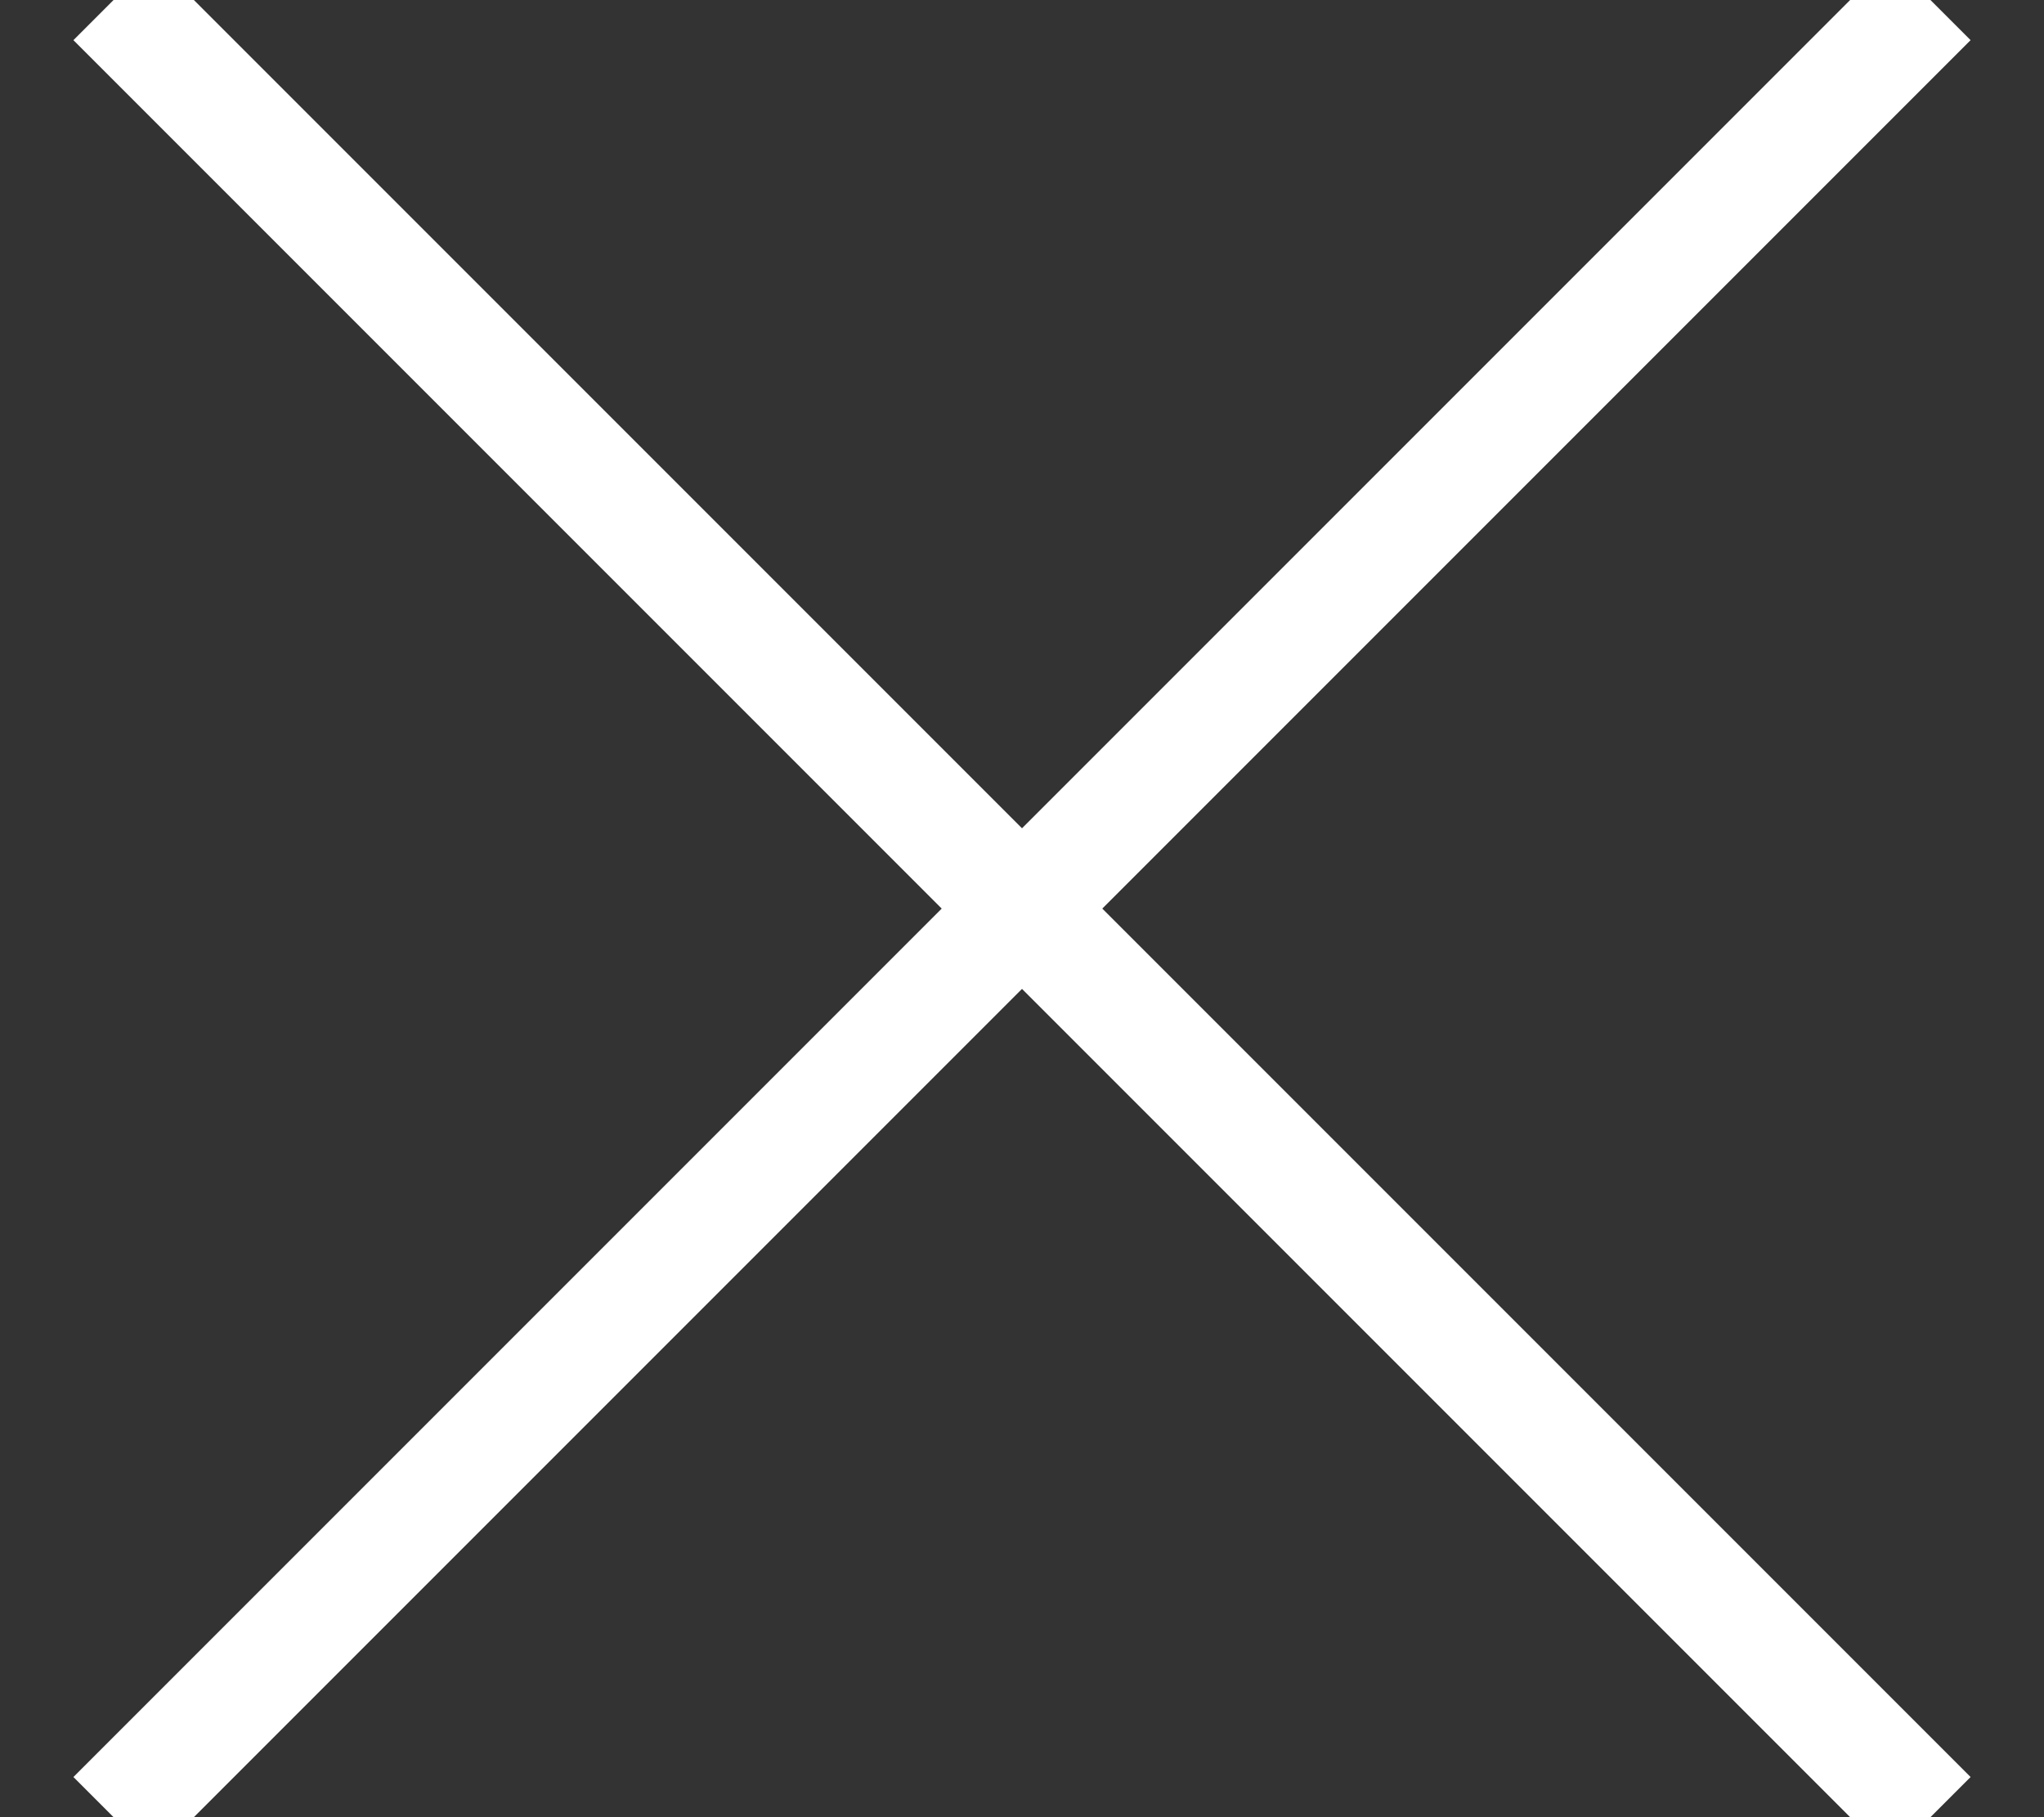 
<svg width="18px" height="16px" viewBox="0 0 18 16" version="1.1" xmlns="http://www.w3.org/2000/svg" xmlns:xlink="http://www.w3.org/1999/xlink">
    <rect x="0" y="0" width="18" height="16" fill="#333333" stroke="none"/>
    <g id="Page-1" stroke="none" stroke-width="1" fill="none" fill-rule="evenodd">
        <g id="Video_Player_CloseBTN" transform="translate(-64, -8)" stroke="#FFFFFF">
            <g id="Group-2" transform="translate(65, 8)">
                <path d="M16,0 L0,16" id="Path-16"></path>
                <path d="M16,0 L0,16" id="Path-16-Copy" transform="translate(8, 8) scale(-1, 1) translate(-8, -8) "></path>
            </g>
        </g>
    </g>
</svg>